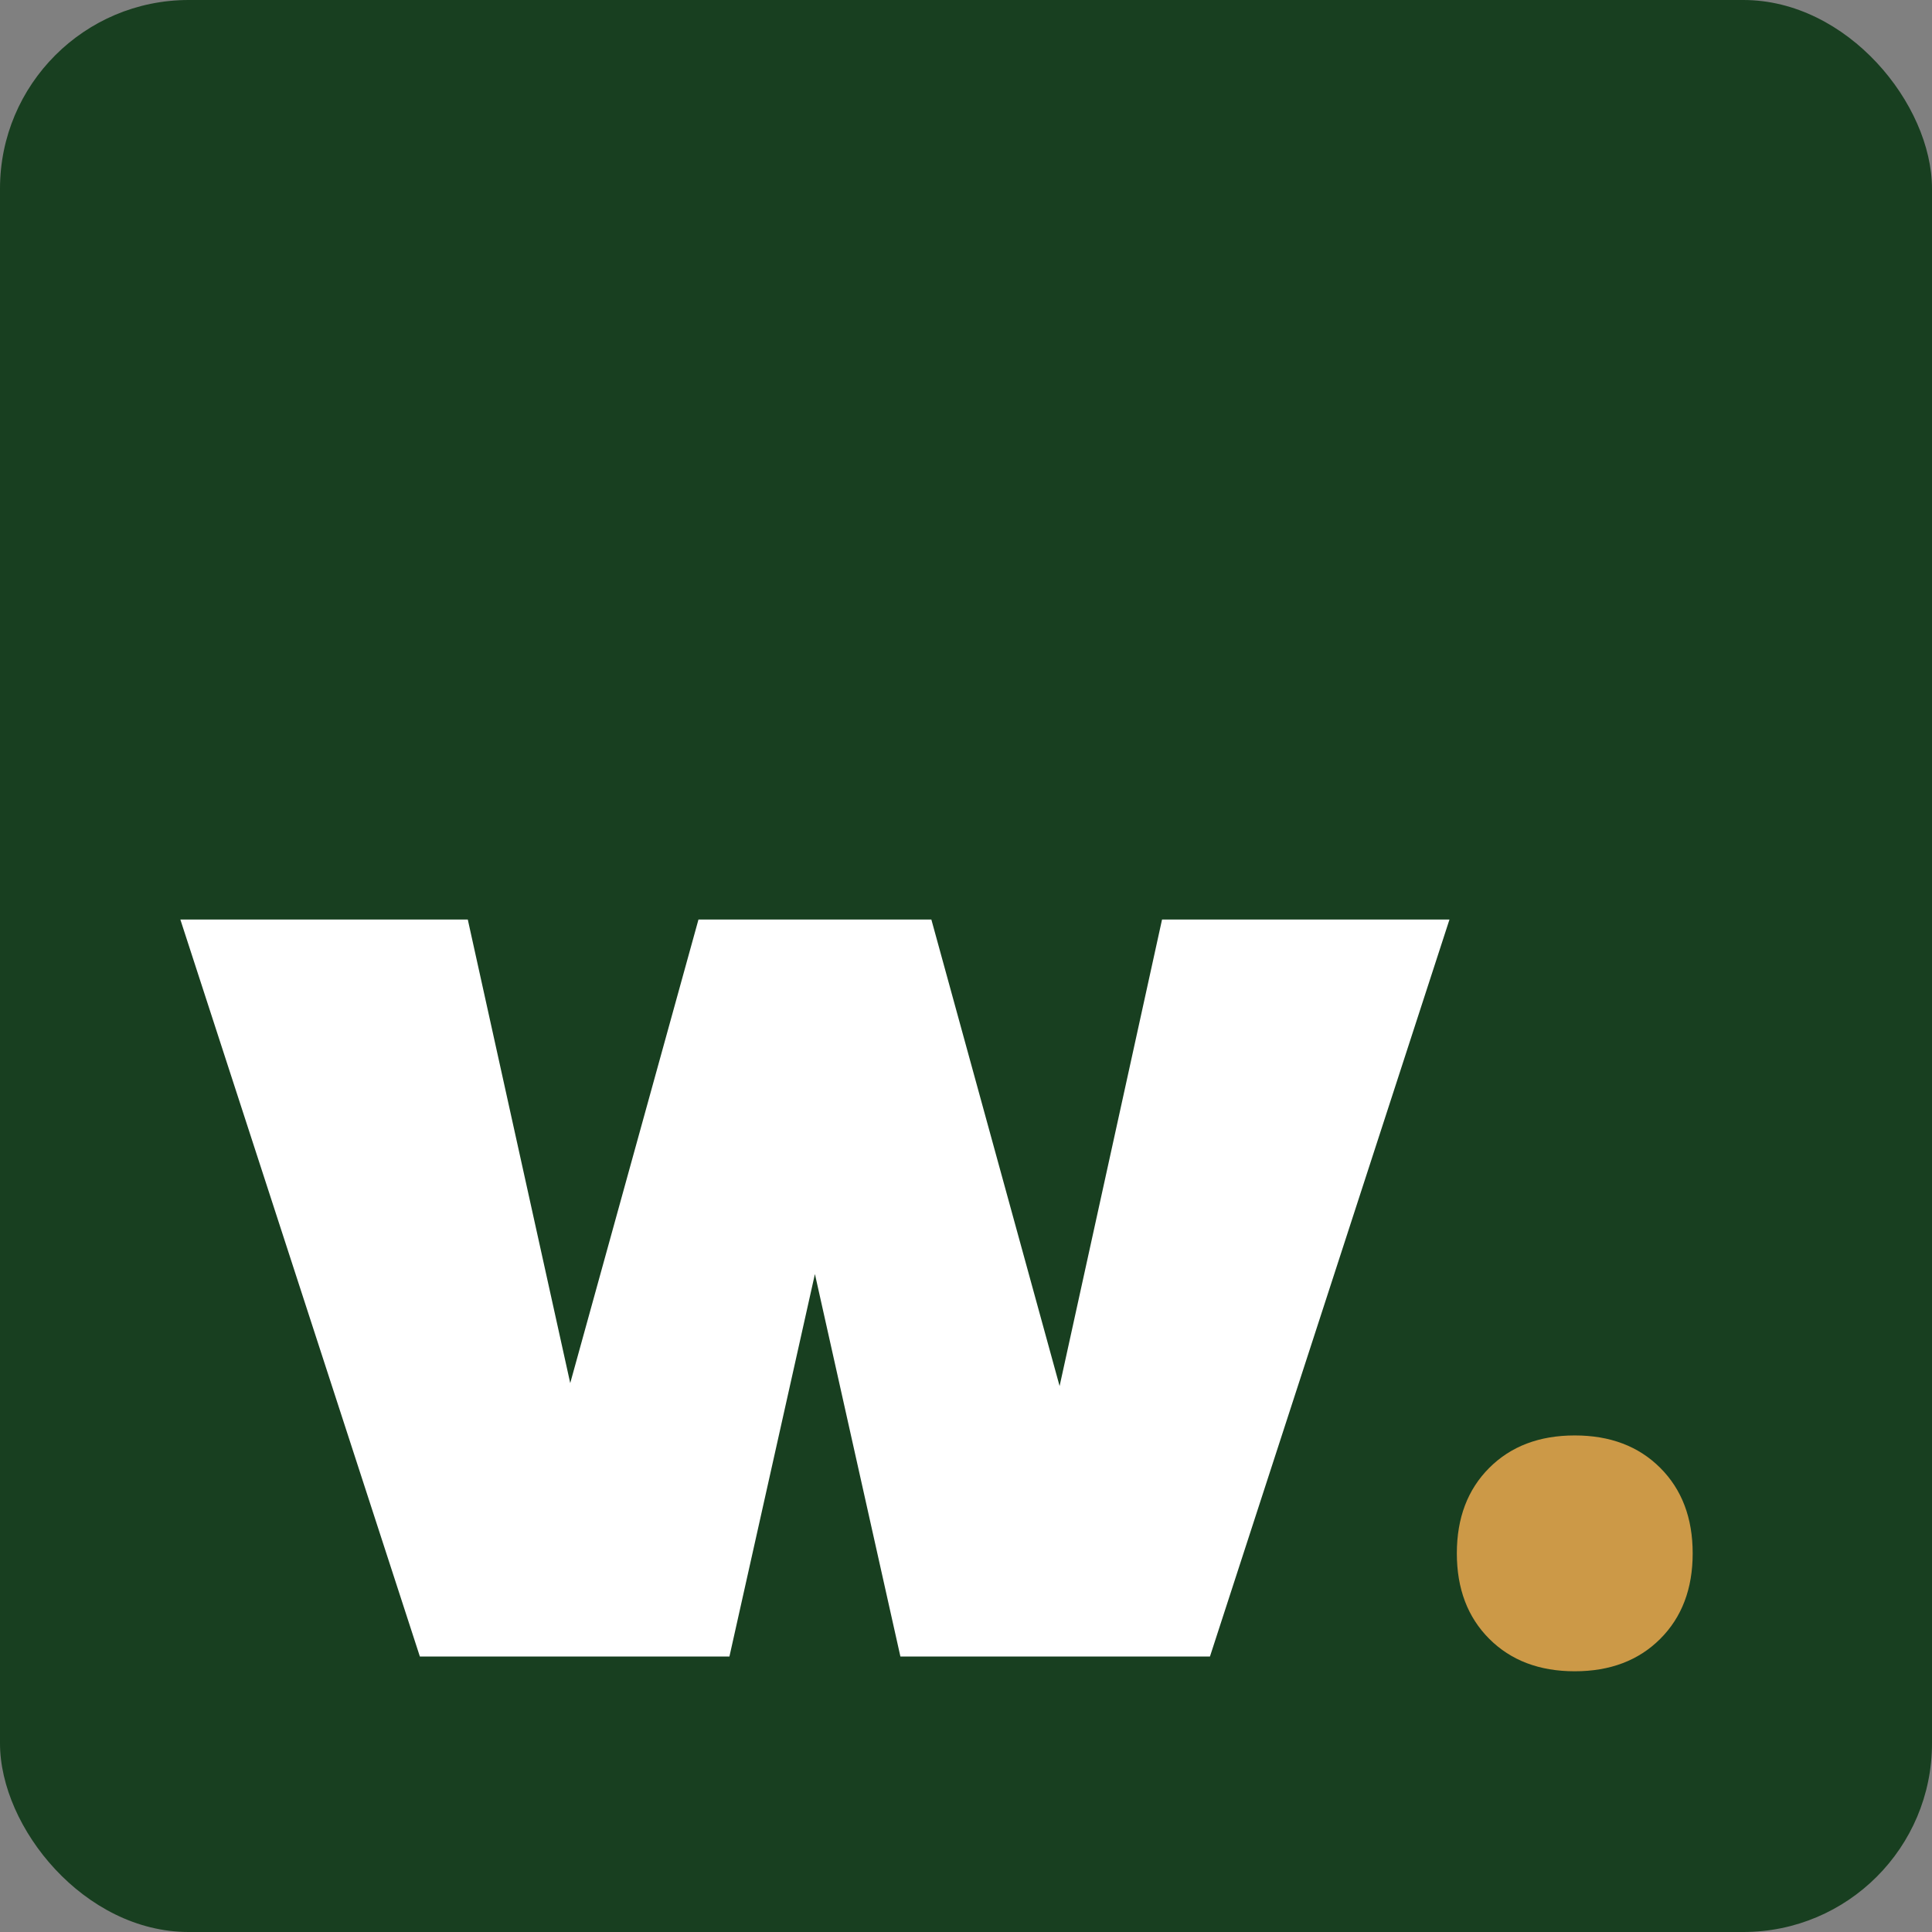 <svg width="512" height="512" viewBox="0 0 512 512" fill="none" xmlns="http://www.w3.org/2000/svg">
<rect x="0" y="0" width="512" height="512" fill="#808080" stroke="none"/>
<g clip-path="url(#clip0_572_30)">
<rect width="512" height="512" rx="50" fill="#183F20"/>
<path d="M320.648 439H238.617L215.961 337.633L193.305 439H111.273L47.797 243.688H123.969L151.117 366.539L185.102 243.688H246.82L280.805 367.32L307.953 243.688H384.125L320.648 439Z" fill="white"/>
<path d="M417.328 442.906C407.953 442.906 400.401 440.042 394.672 434.312C388.943 428.583 386.078 421.031 386.078 411.656C386.078 402.281 388.943 394.729 394.672 389C400.401 383.271 407.953 380.406 417.328 380.406C426.703 380.406 434.255 383.271 439.984 389C445.714 394.729 448.578 402.281 448.578 411.656C448.578 421.031 445.714 428.583 439.984 434.312C434.255 440.042 426.703 442.906 417.328 442.906Z" fill="#CC9947"/>
</g>
<defs>
<clipPath id="clip0_572_30">
<rect width="512" height="512" rx="50" fill="white"/>
</clipPath>
</defs>
</svg>
